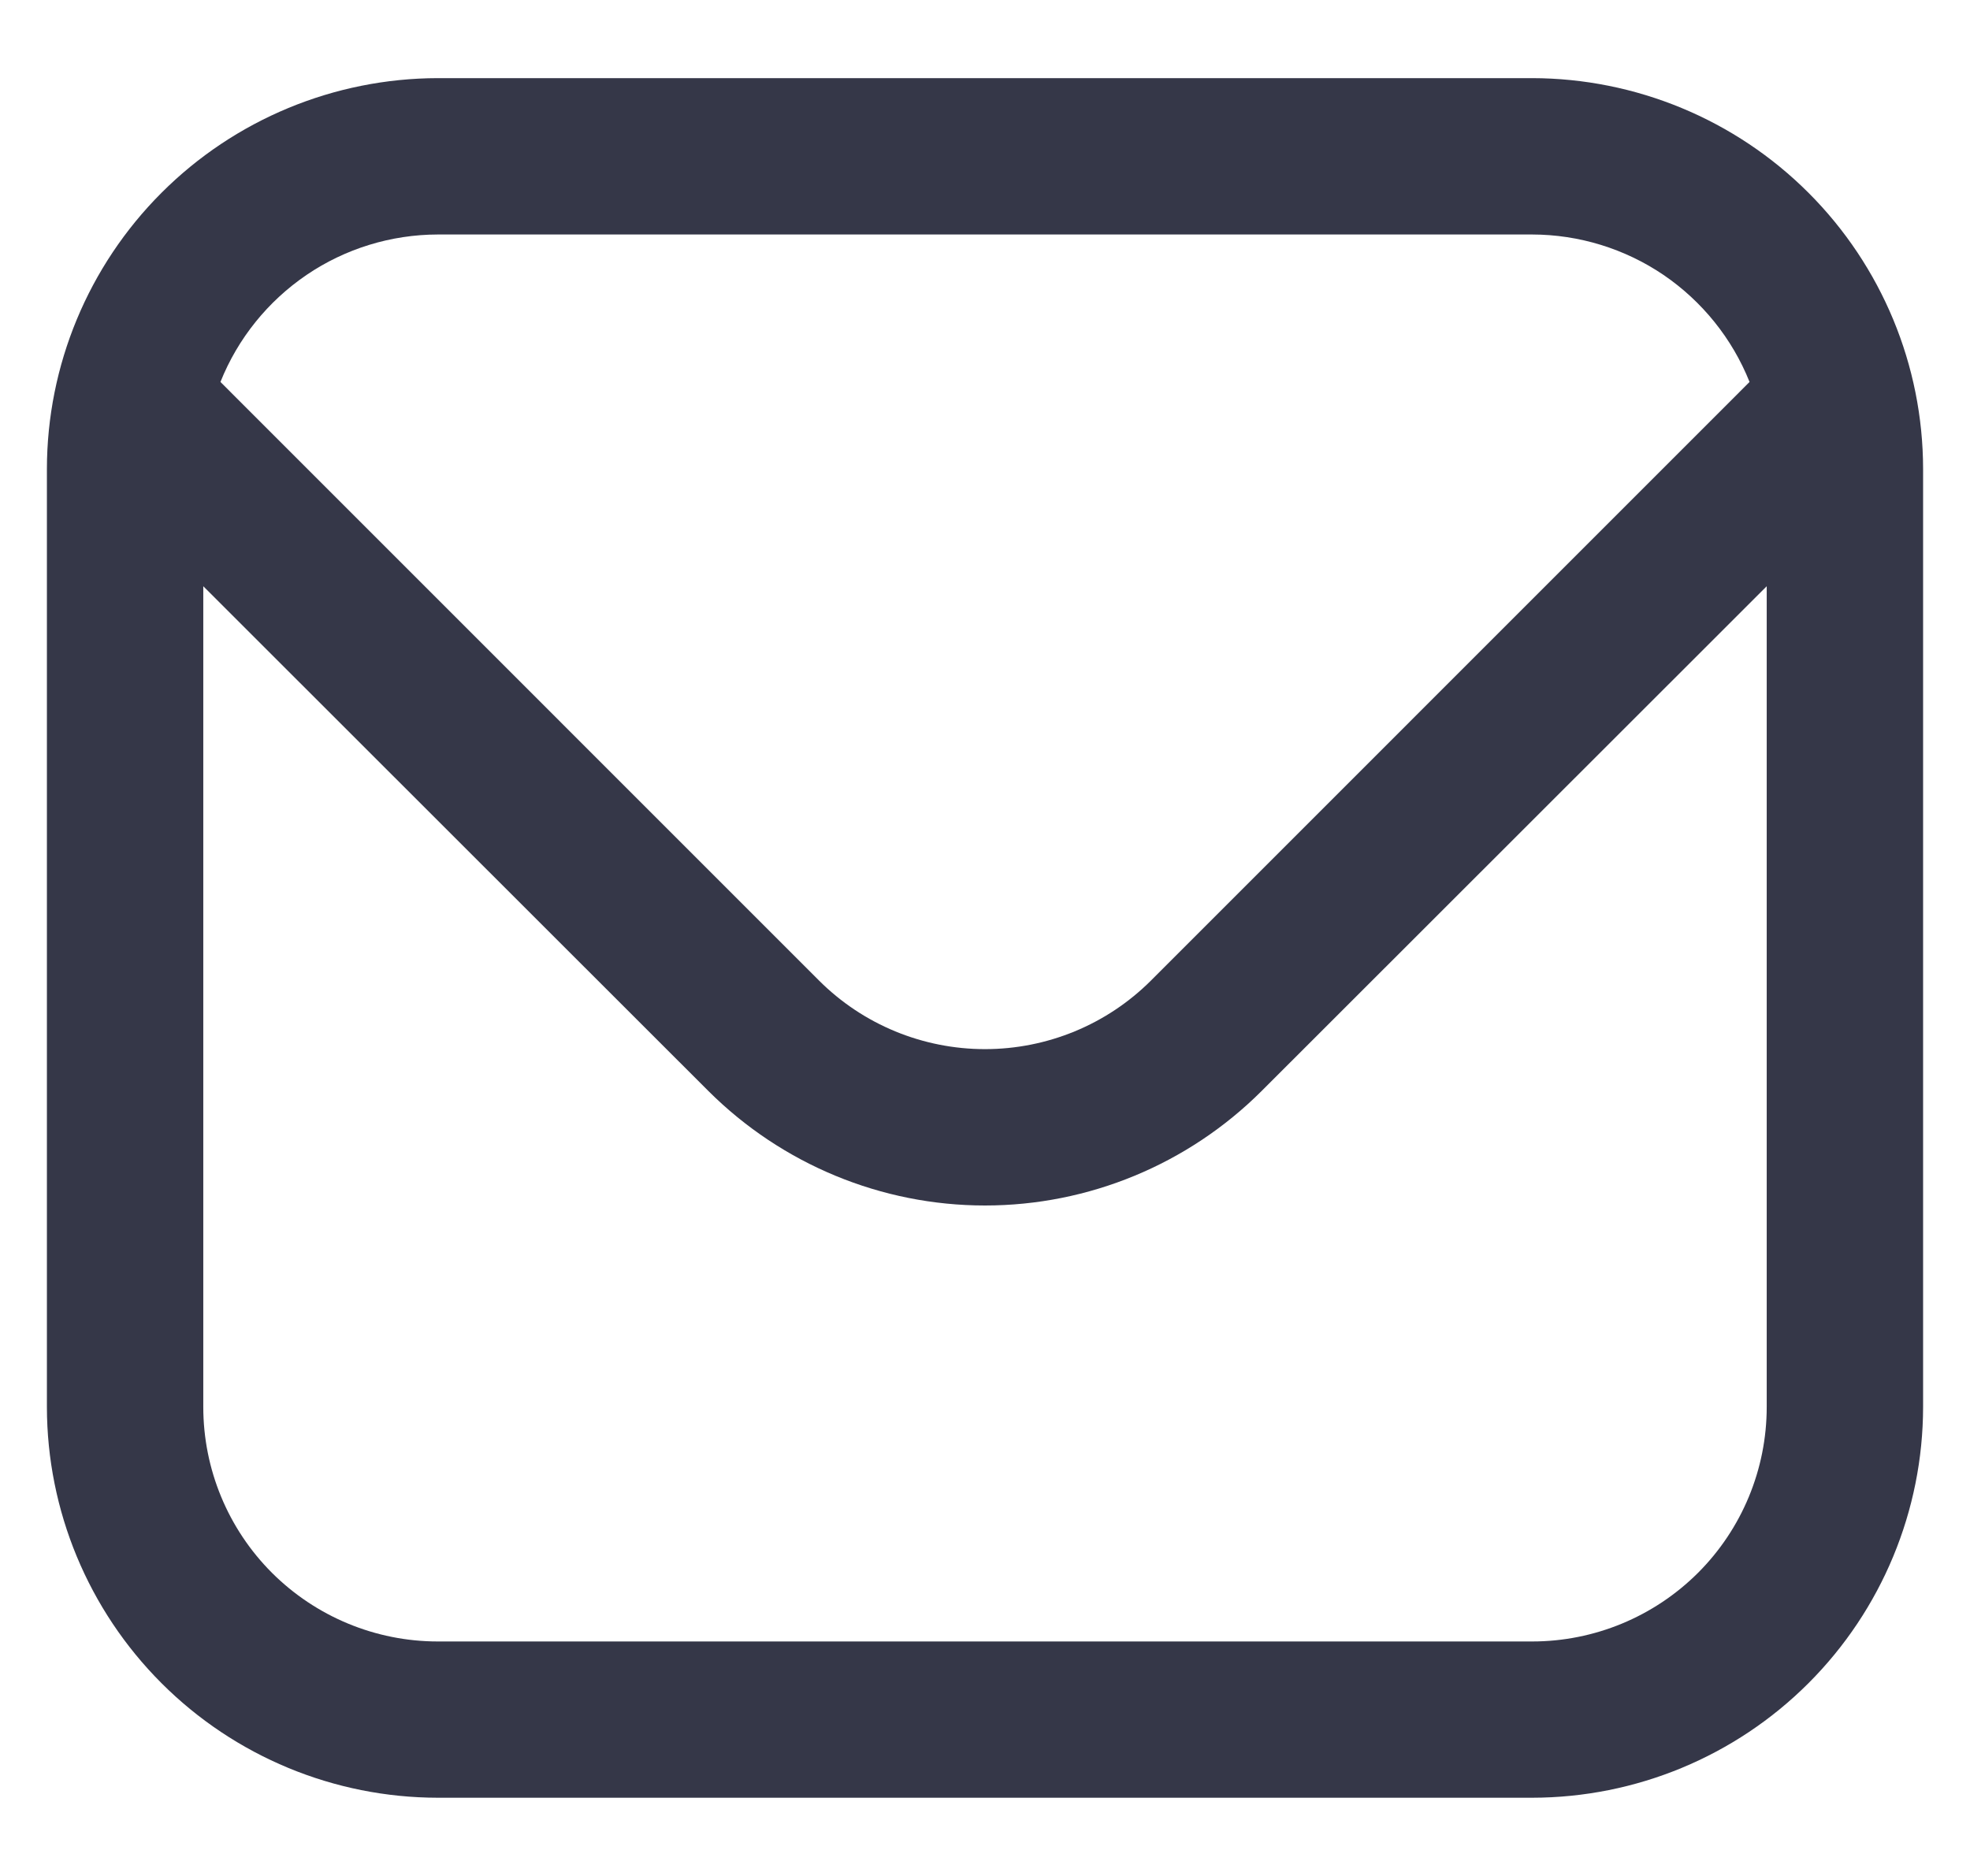 <svg width="21" height="20" viewBox="0 0 21 20" fill="none" xmlns="http://www.w3.org/2000/svg">
<g id="fi-rr-envelope" clip-path="url(#clip0_481_1685)">
<path id="Vector" d="M16.333 0.833H4.667C3.562 0.835 2.503 1.274 1.722 2.055C0.941 2.836 0.501 3.895 0.5 5L0.5 15C0.501 16.105 0.941 17.164 1.722 17.945C2.503 18.726 3.562 19.165 4.667 19.166H16.333C17.438 19.165 18.497 18.726 19.278 17.945C20.059 17.164 20.499 16.105 20.5 15V5C20.499 3.895 20.059 2.836 19.278 2.055C18.497 1.274 17.438 0.835 16.333 0.833ZM4.667 2.5H16.333C16.832 2.501 17.32 2.651 17.733 2.931C18.145 3.212 18.465 3.609 18.65 4.072L12.268 10.455C11.799 10.923 11.163 11.185 10.5 11.185C9.837 11.185 9.201 10.923 8.732 10.455L2.35 4.072C2.535 3.609 2.855 3.212 3.268 2.931C3.68 2.651 4.168 2.501 4.667 2.5ZM16.333 17.5H4.667C4.004 17.5 3.368 17.236 2.899 16.768C2.43 16.299 2.167 15.663 2.167 15V6.25L7.553 11.633C8.336 12.413 9.395 12.852 10.5 12.852C11.605 12.852 12.665 12.413 13.447 11.633L18.833 6.25V15C18.833 15.663 18.57 16.299 18.101 16.768C17.632 17.236 16.996 17.5 16.333 17.5Z" fill="#353748"/>
</g>
<defs>
<clipPath id="clip0_481_1685">
<rect width="20" height="20" fill="white" transform="translate(0.5)"/>
</clipPath>
</defs>
</svg>
